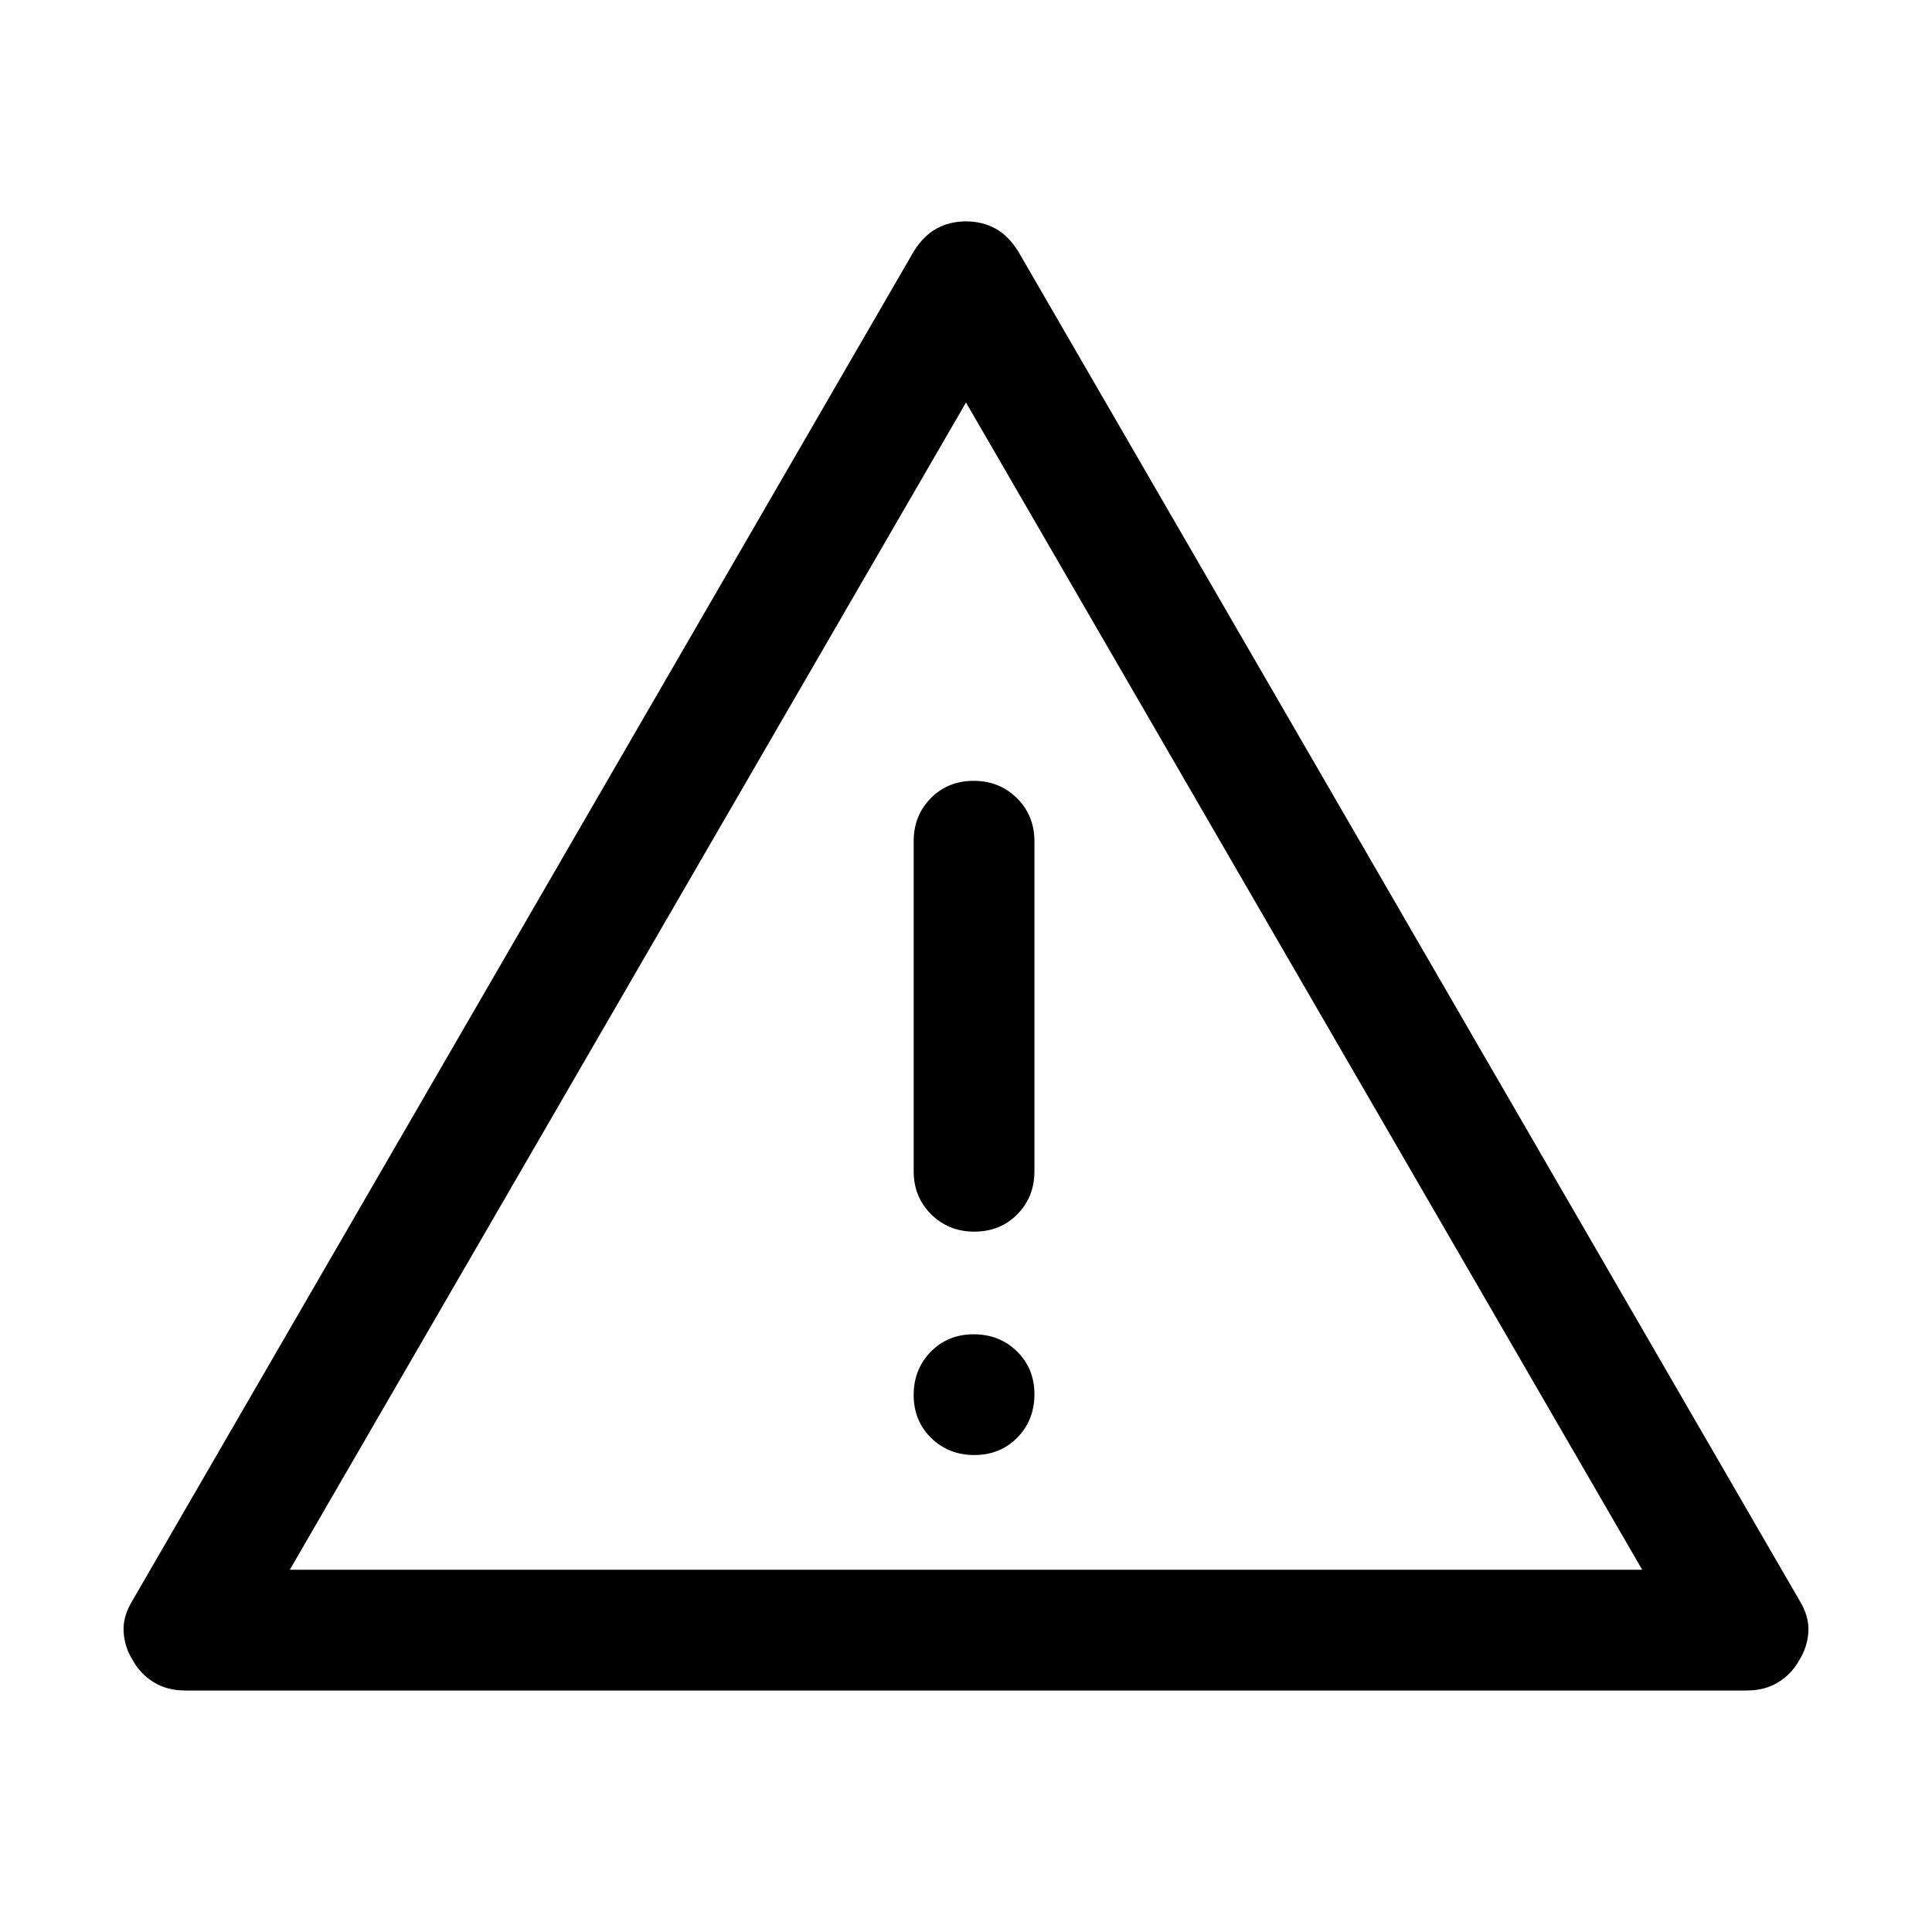 <svg xmlns="http://www.w3.org/2000/svg" width="48" height="48" viewBox="0 -960 960 960"><path d="M92-120q-9 0-15.652-4.125Q69.696-128.25 66-135q-4.167-6.6-4.583-14.3Q61-157 66-165l388-670q5-8 11.5-11.5T480-850q8 0 14.5 3.5T506-835l388 670q5 8 4.583 15.7-.416 7.7-4.583 14.3-3.696 6.75-10.348 10.875Q877-120 868-120H92Zm52-60h672L480-760 144-180Zm340.175-57q12.825 0 21.325-8.675 8.5-8.676 8.5-21.5 0-12.825-8.675-21.325-8.676-8.5-21.5-8.5-12.825 0-21.325 8.675-8.5 8.676-8.5 21.5 0 12.825 8.675 21.325 8.676 8.5 21.5 8.5Zm0-111q12.825 0 21.325-8.625T514-378v-164q0-12.75-8.675-21.375-8.676-8.625-21.5-8.625-12.825 0-21.325 8.625T454-542v164q0 12.75 8.675 21.375 8.676 8.625 21.5 8.625ZM480-470Z"/></svg>